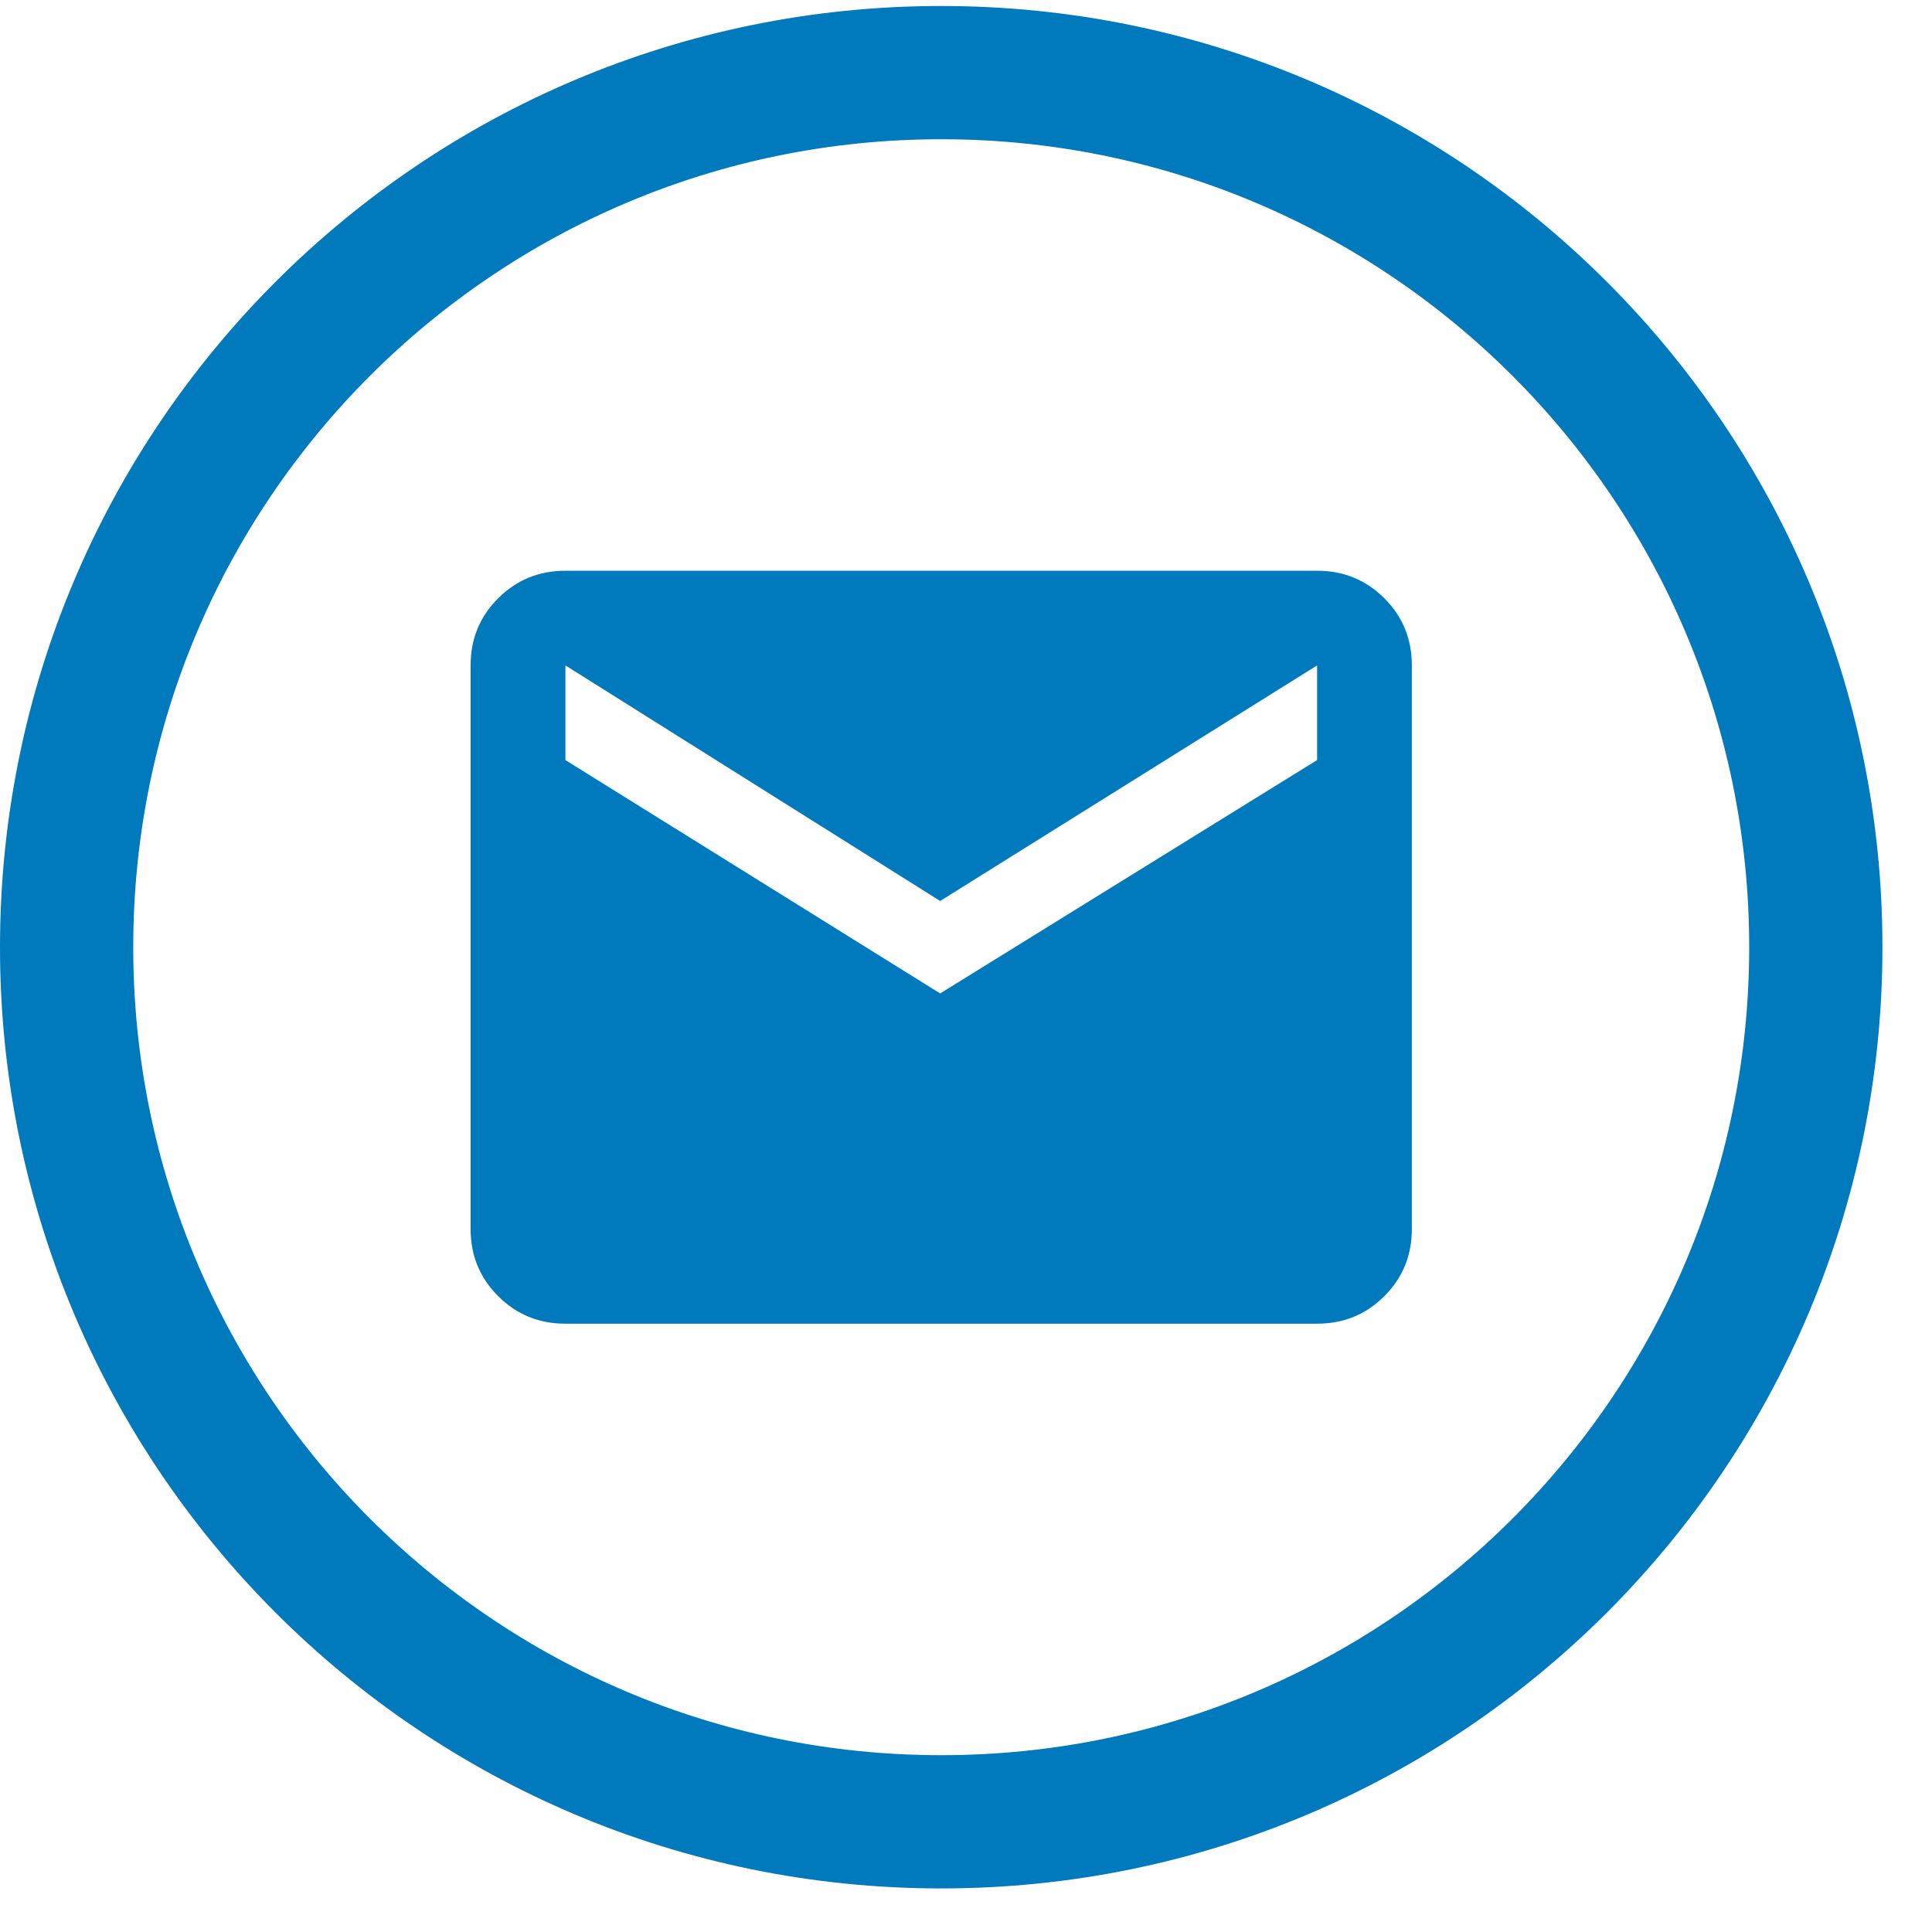 <svg width="29" height="29" viewBox="0 0 29 29" fill="none" xmlns="http://www.w3.org/2000/svg">
<path d="M19.77 8.567C20.167 8.567 20.503 8.705 20.779 8.98C21.055 9.255 21.192 9.591 21.192 9.988V18.448C21.192 18.845 21.055 19.181 20.779 19.456C20.503 19.732 20.167 19.869 19.77 19.869H8.487C8.09 19.869 7.754 19.732 7.478 19.456C7.202 19.181 7.064 18.845 7.064 18.448V9.988C7.064 9.591 7.202 9.255 7.478 8.98C7.754 8.705 8.09 8.567 8.487 8.567H19.77ZM19.77 11.409V9.988L14.112 13.524L8.487 9.988V11.409L14.112 14.912L19.77 11.409Z" fill="#0079BD"/>
<path d="M1 14.218C1 6.968 6.878 1.09 14.128 1.09C21.378 1.09 27.256 6.968 27.256 14.218C27.256 21.469 21.378 27.346 14.128 27.346C6.878 27.346 1 21.469 1 14.218Z" stroke="#0079BD" stroke-width="2"/>
</svg>
